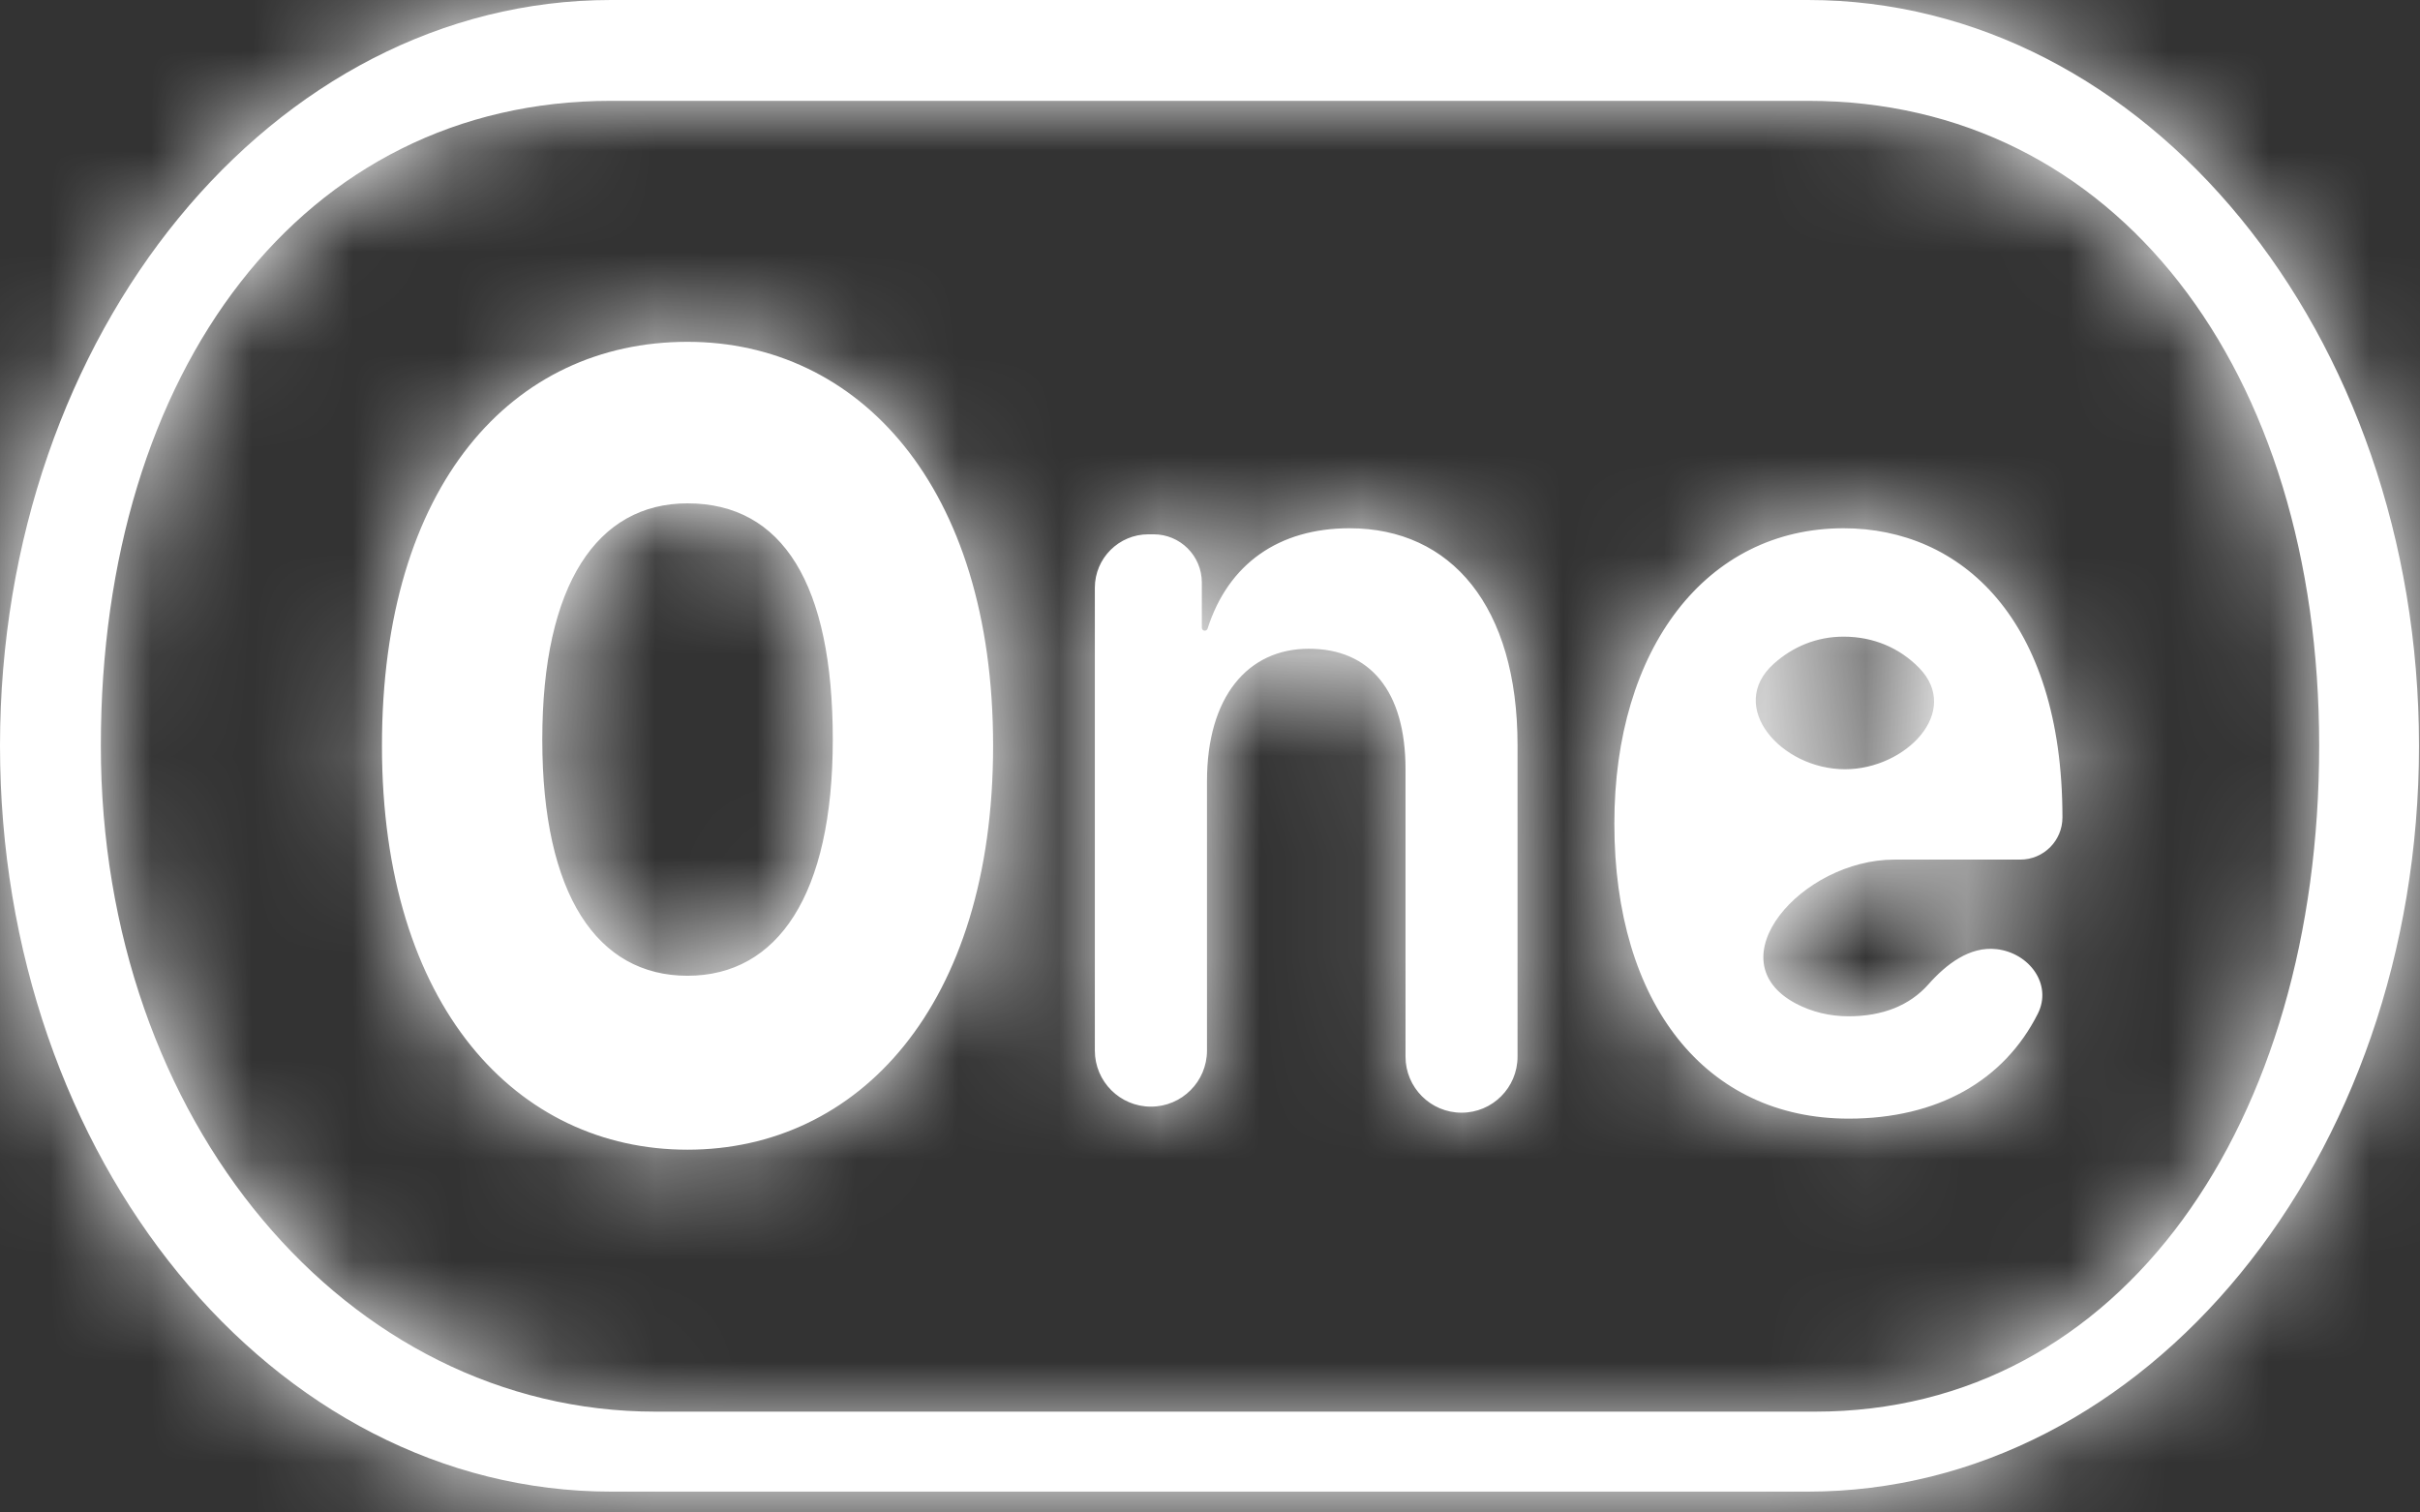 <svg width="24" height="15" viewBox="0 0 24 15" fill="none" xmlns="http://www.w3.org/2000/svg">
<rect x="0" y="0" width="24" height="15" fill="#333333" stroke="none"/>
<mask id="path-1-inside-1_418_1514" fill="white">
<path fill-rule="evenodd" clip-rule="evenodd" d="M6.06 14.793H17.93C21.285 14.793 23.99 11.492 23.99 7.396C23.99 3.301 21.285 0 17.93 0H6.06C2.704 0 0 3.301 0 7.396C0 11.492 2.704 14.793 6.06 14.793ZM1 7.396C1 3.668 3.005 1 6.06 1L12 1L17.93 1C20.985 1 23 3.668 23 7.396C23 11.125 21.055 14 18 14L6.5 14C3.445 14 1 11.125 1 7.396ZM3.788 7.396C3.788 9.985 5.129 11.402 6.818 11.402C8.507 11.402 9.849 9.985 9.849 7.396C9.849 4.808 8.507 3.39 6.818 3.39C5.08 3.39 3.788 4.808 3.788 7.396ZM5.378 7.335C5.378 5.794 5.924 4.992 6.818 4.992C7.762 4.992 8.259 5.794 8.259 7.335C8.259 8.875 7.713 9.677 6.818 9.677C5.924 9.677 5.378 8.875 5.378 7.335ZM11.414 10.975C11.721 10.975 11.97 10.726 11.97 10.419V7.748C11.97 6.912 12.373 6.434 12.98 6.434C13.586 6.434 13.939 6.852 13.939 7.629V10.479C13.939 10.786 14.188 11.035 14.495 11.035C14.802 11.035 15.05 10.786 15.05 10.479V7.39C15.05 6.016 14.394 5.239 13.384 5.239C12.684 5.239 12.182 5.59 11.976 6.234C11.972 6.246 11.961 6.255 11.948 6.255C11.932 6.255 11.919 6.242 11.919 6.226V5.777C11.919 5.513 11.705 5.299 11.441 5.299H11.389C11.096 5.299 10.858 5.536 10.858 5.829V10.419C10.858 10.726 11.107 10.975 11.414 10.975ZM16.01 8.167C16.01 6.434 16.919 5.239 18.283 5.239C19.444 5.239 20.454 6.135 20.454 8.107C20.454 8.338 20.267 8.525 20.036 8.525H18.788C17.867 8.525 16.998 9.523 17.811 9.953C17.967 10.035 18.143 10.079 18.333 10.079C18.669 10.079 18.938 9.973 19.125 9.762C19.302 9.562 19.535 9.383 19.8 9.413C20.125 9.45 20.357 9.763 20.209 10.055C19.874 10.718 19.215 11.094 18.333 11.094C16.919 11.094 16.01 9.959 16.01 8.167ZM18.297 7.629C18.903 7.629 19.455 7.056 19.032 6.623C18.84 6.427 18.582 6.314 18.283 6.314C18.014 6.314 17.779 6.415 17.592 6.582C17.118 7.006 17.662 7.629 18.297 7.629Z"/>
</mask>
<path fill-rule="evenodd" clip-rule="evenodd" d="M6.06 14.793H17.93C21.285 14.793 23.99 11.492 23.99 7.396C23.99 3.301 21.285 0 17.93 0H6.06C2.704 0 0 3.301 0 7.396C0 11.492 2.704 14.793 6.06 14.793ZM1 7.396C1 3.668 3.005 1 6.06 1L12 1L17.93 1C20.985 1 23 3.668 23 7.396C23 11.125 21.055 14 18 14L6.5 14C3.445 14 1 11.125 1 7.396ZM3.788 7.396C3.788 9.985 5.129 11.402 6.818 11.402C8.507 11.402 9.849 9.985 9.849 7.396C9.849 4.808 8.507 3.39 6.818 3.39C5.08 3.39 3.788 4.808 3.788 7.396ZM5.378 7.335C5.378 5.794 5.924 4.992 6.818 4.992C7.762 4.992 8.259 5.794 8.259 7.335C8.259 8.875 7.713 9.677 6.818 9.677C5.924 9.677 5.378 8.875 5.378 7.335ZM11.414 10.975C11.721 10.975 11.97 10.726 11.97 10.419V7.748C11.97 6.912 12.373 6.434 12.98 6.434C13.586 6.434 13.939 6.852 13.939 7.629V10.479C13.939 10.786 14.188 11.035 14.495 11.035C14.802 11.035 15.05 10.786 15.05 10.479V7.39C15.05 6.016 14.394 5.239 13.384 5.239C12.684 5.239 12.182 5.59 11.976 6.234C11.972 6.246 11.961 6.255 11.948 6.255C11.932 6.255 11.919 6.242 11.919 6.226V5.777C11.919 5.513 11.705 5.299 11.441 5.299H11.389C11.096 5.299 10.858 5.536 10.858 5.829V10.419C10.858 10.726 11.107 10.975 11.414 10.975ZM16.01 8.167C16.01 6.434 16.919 5.239 18.283 5.239C19.444 5.239 20.454 6.135 20.454 8.107C20.454 8.338 20.267 8.525 20.036 8.525H18.788C17.867 8.525 16.998 9.523 17.811 9.953C17.967 10.035 18.143 10.079 18.333 10.079C18.669 10.079 18.938 9.973 19.125 9.762C19.302 9.562 19.535 9.383 19.8 9.413C20.125 9.45 20.357 9.763 20.209 10.055C19.874 10.718 19.215 11.094 18.333 11.094C16.919 11.094 16.01 9.959 16.01 8.167ZM18.297 7.629C18.903 7.629 19.455 7.056 19.032 6.623C18.84 6.427 18.582 6.314 18.283 6.314C18.014 6.314 17.779 6.415 17.592 6.582C17.118 7.006 17.662 7.629 18.297 7.629Z" fill="white"/>
<path d="M6.06 1V6V1ZM12 1V-4V1ZM17.93 1V6V1ZM18 14V9V14ZM6.5 14V19H6.5L6.5 14ZM11.976 6.234L7.214 4.71L7.214 4.71L11.976 6.234ZM17.811 9.953L15.474 14.373L15.474 14.373L17.811 9.953ZM19.125 9.762L22.868 13.077L22.868 13.077L19.125 9.762ZM19.8 9.413L20.36 4.445L20.36 4.445L19.8 9.413ZM20.209 10.055L24.67 12.314L24.67 12.314L20.209 10.055ZM19.032 6.623L22.607 3.127L22.607 3.127L19.032 6.623ZM17.592 6.582L14.26 2.854L14.26 2.854L17.592 6.582ZM17.93 9.792H6.06V19.793H17.93V9.792ZM18.99 7.396C18.99 8.364 18.668 9.074 18.351 9.461C18.197 9.649 18.068 9.734 18.004 9.767C17.949 9.795 17.932 9.792 17.93 9.792V19.793C24.932 19.793 28.99 13.275 28.99 7.396H18.99ZM17.93 5C17.932 5 17.949 4.997 18.004 5.025C18.068 5.058 18.197 5.143 18.351 5.331C18.668 5.718 18.99 6.429 18.99 7.396H28.99C28.99 1.517 24.932 -5 17.93 -5V5ZM6.06 5H17.93V-5H6.06V5ZM5 7.396C5 6.429 5.322 5.718 5.639 5.331C5.793 5.143 5.922 5.058 5.986 5.025C6.041 4.997 6.058 5 6.06 5V-5C-0.942 -5 -5 1.517 -5 7.396H5ZM6.06 9.792C6.058 9.792 6.041 9.795 5.986 9.767C5.922 9.734 5.793 9.649 5.639 9.461C5.322 9.074 5 8.364 5 7.396H-5C-5 13.275 -0.942 19.793 6.06 19.793V9.792ZM6.06 -4C2.927 -4 0.231 -2.571 -1.559 -0.274C-3.273 1.925 -4 4.682 -4 7.396H6C6 6.382 6.276 5.941 6.328 5.874C6.345 5.851 6.312 5.9 6.214 5.949C6.111 6 6.041 6 6.06 6V-4ZM12 -4L6.06 -4V6H12V-4ZM17.93 -4L12 -4V6H17.93V-4ZM28 7.396C28 4.676 27.268 1.918 25.55 -0.279C23.757 -2.573 21.061 -4 17.93 -4V6C17.949 6 17.881 6 17.78 5.95C17.685 5.902 17.653 5.856 17.671 5.879C17.725 5.947 18 6.387 18 7.396H28ZM18 19C21.286 19 23.971 17.383 25.679 15.052C27.309 12.827 28 10.072 28 7.396H18C18 8.449 17.718 8.996 17.612 9.141C17.572 9.197 17.593 9.147 17.709 9.085C17.837 9.017 17.956 9 18 9V19ZM6.5 19L18 19V9L6.5 9L6.5 19ZM-4 7.396C-4 13.023 -0.107 19 6.5 19V9C6.631 9 6.601 9.081 6.436 8.885C6.257 8.67 6 8.181 6 7.396H-4ZM6.818 6.402C7.106 6.402 7.445 6.465 7.786 6.628C8.127 6.791 8.387 7.015 8.563 7.232C8.908 7.661 8.788 7.864 8.788 7.396H-1.212C-1.212 9.517 -0.662 11.723 0.777 13.508C2.277 15.369 4.468 16.402 6.818 16.402V6.402ZM4.849 7.396C4.849 7.864 4.728 7.661 5.074 7.232C5.249 7.015 5.509 6.791 5.851 6.628C6.192 6.465 6.531 6.402 6.818 6.402V16.402C9.168 16.402 11.36 15.369 12.86 13.508C14.298 11.723 14.849 9.517 14.849 7.396H4.849ZM6.818 8.39C6.531 8.39 6.192 8.327 5.851 8.164C5.509 8.001 5.249 7.778 5.074 7.56C4.728 7.131 4.849 6.928 4.849 7.396H14.849C14.849 5.276 14.298 3.069 12.86 1.285C11.36 -0.577 9.168 -1.61 6.818 -1.61V8.39ZM8.788 7.396C8.788 6.884 8.918 7.091 8.562 7.538C8.377 7.769 8.106 8.003 7.754 8.17C7.404 8.335 7.073 8.39 6.818 8.39V-1.61C4.473 -1.61 2.258 -0.598 0.741 1.306C-0.696 3.109 -1.212 5.32 -1.212 7.396H8.788ZM6.818 -0.008C4.601 -0.008 2.671 1.119 1.536 2.914C0.577 4.431 0.378 6.095 0.378 7.335H10.378C10.378 7.034 10.451 7.526 9.989 8.257C9.728 8.671 9.299 9.146 8.661 9.503C8.018 9.864 7.363 9.992 6.818 9.992V-0.008ZM13.259 7.335C13.259 6.174 13.098 4.501 12.149 2.962C10.981 1.067 8.995 -0.008 6.818 -0.008V9.992C6.331 9.992 5.684 9.883 5.021 9.517C4.356 9.149 3.908 8.65 3.636 8.209C3.172 7.456 3.259 6.954 3.259 7.335H13.259ZM6.818 14.677C9.036 14.677 10.966 13.55 12.1 11.755C13.059 10.238 13.259 8.574 13.259 7.335H3.259C3.259 7.636 3.185 7.143 3.648 6.412C3.909 5.998 4.338 5.523 4.976 5.166C5.619 4.806 6.274 4.677 6.818 4.677V14.677ZM0.378 7.335C0.378 8.574 0.577 10.238 1.536 11.755C2.671 13.55 4.601 14.677 6.818 14.677V4.677C7.363 4.677 8.018 4.806 8.661 5.166C9.299 5.523 9.728 5.998 9.989 6.412C10.451 7.143 10.378 7.636 10.378 7.335H0.378ZM6.97 10.419C6.97 7.965 8.959 5.975 11.414 5.975V15.975C14.482 15.975 16.97 13.488 16.97 10.419H6.97ZM6.97 7.748V10.419H16.97V7.748H6.97ZM12.98 1.434C11.235 1.434 9.501 2.186 8.322 3.681C7.245 5.046 6.97 6.587 6.97 7.748H16.97C16.97 8.073 16.896 8.958 16.173 9.874C15.347 10.921 14.118 11.434 12.98 11.434V1.434ZM18.939 7.629C18.939 6.568 18.707 4.988 17.564 3.584C16.296 2.025 14.523 1.434 12.98 1.434V11.434C12.043 11.434 10.749 11.052 9.809 9.897C8.994 8.896 8.939 7.913 8.939 7.629H18.939ZM18.939 10.479V7.629H8.939V10.479H18.939ZM14.495 6.035C16.949 6.035 18.939 8.024 18.939 10.479H8.939C8.939 13.547 11.427 16.035 14.495 16.035V6.035ZM10.05 10.479C10.05 8.024 12.04 6.035 14.495 6.035V16.035C17.563 16.035 20.05 13.547 20.05 10.479H10.05ZM10.05 7.39V10.479H20.05V7.39H10.05ZM13.384 10.239C12.486 10.239 11.411 9.829 10.679 8.907C10.055 8.121 10.05 7.433 10.05 7.39H20.05C20.05 5.973 19.717 4.21 18.512 2.691C17.2 1.037 15.292 0.239 13.384 0.239V10.239ZM16.738 7.758C16.553 8.337 16.136 9.046 15.376 9.582C14.631 10.107 13.879 10.239 13.384 10.239V0.239C12.189 0.239 10.836 0.547 9.614 1.408C8.377 2.281 7.605 3.487 7.214 4.71L16.738 7.758ZM11.948 11.255C14.194 11.255 16.09 9.784 16.738 7.758L7.214 4.71C7.855 2.708 9.727 1.255 11.948 1.255V11.255ZM6.919 6.226C6.919 9.003 9.171 11.255 11.948 11.255V1.255C14.693 1.255 16.919 3.48 16.919 6.226H6.919ZM6.919 5.777V6.226H16.919V5.777H6.919ZM11.441 10.299C8.944 10.299 6.919 8.274 6.919 5.777H16.919C16.919 2.751 14.466 0.299 11.441 0.299V10.299ZM11.389 10.299H11.441V0.299H11.389V10.299ZM15.858 5.829C15.858 8.298 13.857 10.299 11.389 10.299V0.299C8.334 0.299 5.858 2.775 5.858 5.829H15.858ZM15.858 10.419V5.829H5.858V10.419H15.858ZM11.414 5.975C13.869 5.975 15.858 7.965 15.858 10.419H5.858C5.858 13.488 8.346 15.975 11.414 15.975V5.975ZM18.283 0.239C15.988 0.239 13.982 1.308 12.677 2.998C11.45 4.587 11.01 6.475 11.01 8.167H21.01C21.01 8.168 21.01 8.19 21.004 8.23C20.999 8.27 20.987 8.332 20.963 8.413C20.916 8.571 20.812 8.824 20.593 9.108C20.369 9.399 20.039 9.699 19.596 9.921C19.149 10.146 18.689 10.239 18.283 10.239V0.239ZM25.454 8.107C25.454 6.303 24.989 4.323 23.623 2.706C22.201 1.024 20.217 0.239 18.283 0.239V10.239C17.51 10.239 16.612 9.902 15.986 9.161C15.414 8.486 15.454 7.939 15.454 8.107H25.454ZM20.036 13.525C23.029 13.525 25.454 11.099 25.454 8.107H15.454C15.454 5.577 17.506 3.525 20.036 3.525V13.525ZM18.788 13.525H20.036V3.525H18.788V13.525ZM20.149 5.533C21.044 6.007 22.235 7.12 22.456 8.951C22.645 10.524 21.986 11.635 21.628 12.106C20.95 12.997 19.948 13.525 18.788 13.525V3.525C16.707 3.525 14.81 4.552 13.67 6.05C13.082 6.823 12.301 8.265 12.527 10.146C12.784 12.285 14.172 13.684 15.474 14.373L20.149 5.533ZM18.333 5.079C18.918 5.079 19.55 5.216 20.149 5.533L15.474 14.373C16.383 14.854 17.367 15.079 18.333 15.079V5.079ZM15.381 6.447C16.346 5.358 17.574 5.079 18.333 5.079V15.079C19.764 15.079 21.529 14.588 22.868 13.077L15.381 6.447ZM20.36 4.445C17.473 4.119 15.725 6.059 15.381 6.447L22.868 13.077C22.757 13.202 22.455 13.526 21.941 13.825C21.391 14.144 20.443 14.517 19.24 14.382L20.36 4.445ZM24.67 12.314C25.643 10.391 25.316 8.315 24.333 6.851C23.413 5.481 21.943 4.623 20.36 4.445L19.24 14.382C17.982 14.24 16.791 13.557 16.031 12.426C15.208 11.201 14.923 9.427 15.748 7.797L24.67 12.314ZM18.333 16.094C20.76 16.094 23.34 14.941 24.67 12.314L15.748 7.797C16.022 7.256 16.471 6.775 17.039 6.458C17.583 6.154 18.065 6.094 18.333 6.094V16.094ZM11.01 8.167C11.01 9.854 11.435 11.79 12.728 13.416C14.115 15.158 16.158 16.094 18.333 16.094V6.094C18.659 6.094 19.076 6.163 19.512 6.369C19.951 6.577 20.302 6.874 20.554 7.19C21.04 7.8 21.01 8.271 21.01 8.167H11.01ZM15.457 10.118C14.743 9.388 14.161 8.257 14.181 6.888C14.2 5.623 14.723 4.684 15.174 4.13C16.003 3.112 17.163 2.629 18.297 2.629V12.629C20.038 12.629 21.776 11.859 22.927 10.446C23.538 9.695 24.158 8.531 24.18 7.037C24.204 5.438 23.532 4.074 22.607 3.127L15.457 10.118ZM18.283 11.315C17.258 11.315 16.221 10.899 15.457 10.118L22.607 3.127C21.46 1.954 19.907 1.314 18.283 1.314V11.315ZM20.924 10.309C20.266 10.898 19.336 11.315 18.283 11.315V1.314C16.692 1.314 15.292 1.931 14.26 2.854L20.924 10.309ZM18.297 2.629C19.485 2.629 20.704 3.161 21.533 4.27C21.983 4.872 22.47 5.871 22.407 7.168C22.339 8.562 21.665 9.647 20.924 10.309L14.26 2.854C13.282 3.728 12.498 5.05 12.419 6.68C12.344 8.213 12.918 9.448 13.524 10.258C14.665 11.785 16.473 12.629 18.297 12.629V2.629Z" fill="white" mask="url(#path-1-inside-1_418_1514)"/>
</svg>
